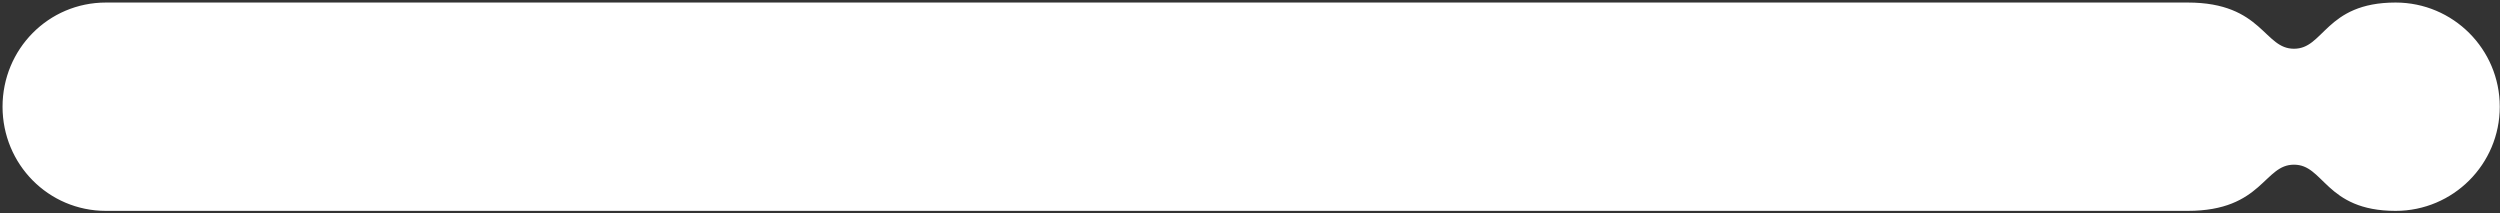 <?xml version="1.0" encoding="UTF-8"?> <svg xmlns="http://www.w3.org/2000/svg" width="492" height="42" viewBox="0 0 492 42" fill="none"><rect x="0" y="0" width="492" height="42" fill="#333333" stroke="none"/><path d="M451.455 31.909C457.819 31.909 457.819 41 471.455 41C482.501 41 491.455 32.046 491.455 21C491.455 9.954 482.501 1 471.455 1C457.819 1 457.819 10.091 451.455 10.091C445.091 10.091 445.091 1 430.546 1H20.844C9.799 1 1 9.954 1 21C1 32.046 9.799 41 20.844 41H430.546C445.091 41 445.091 31.909 451.455 31.909Z" fill="white" stroke="white"></path></svg> 